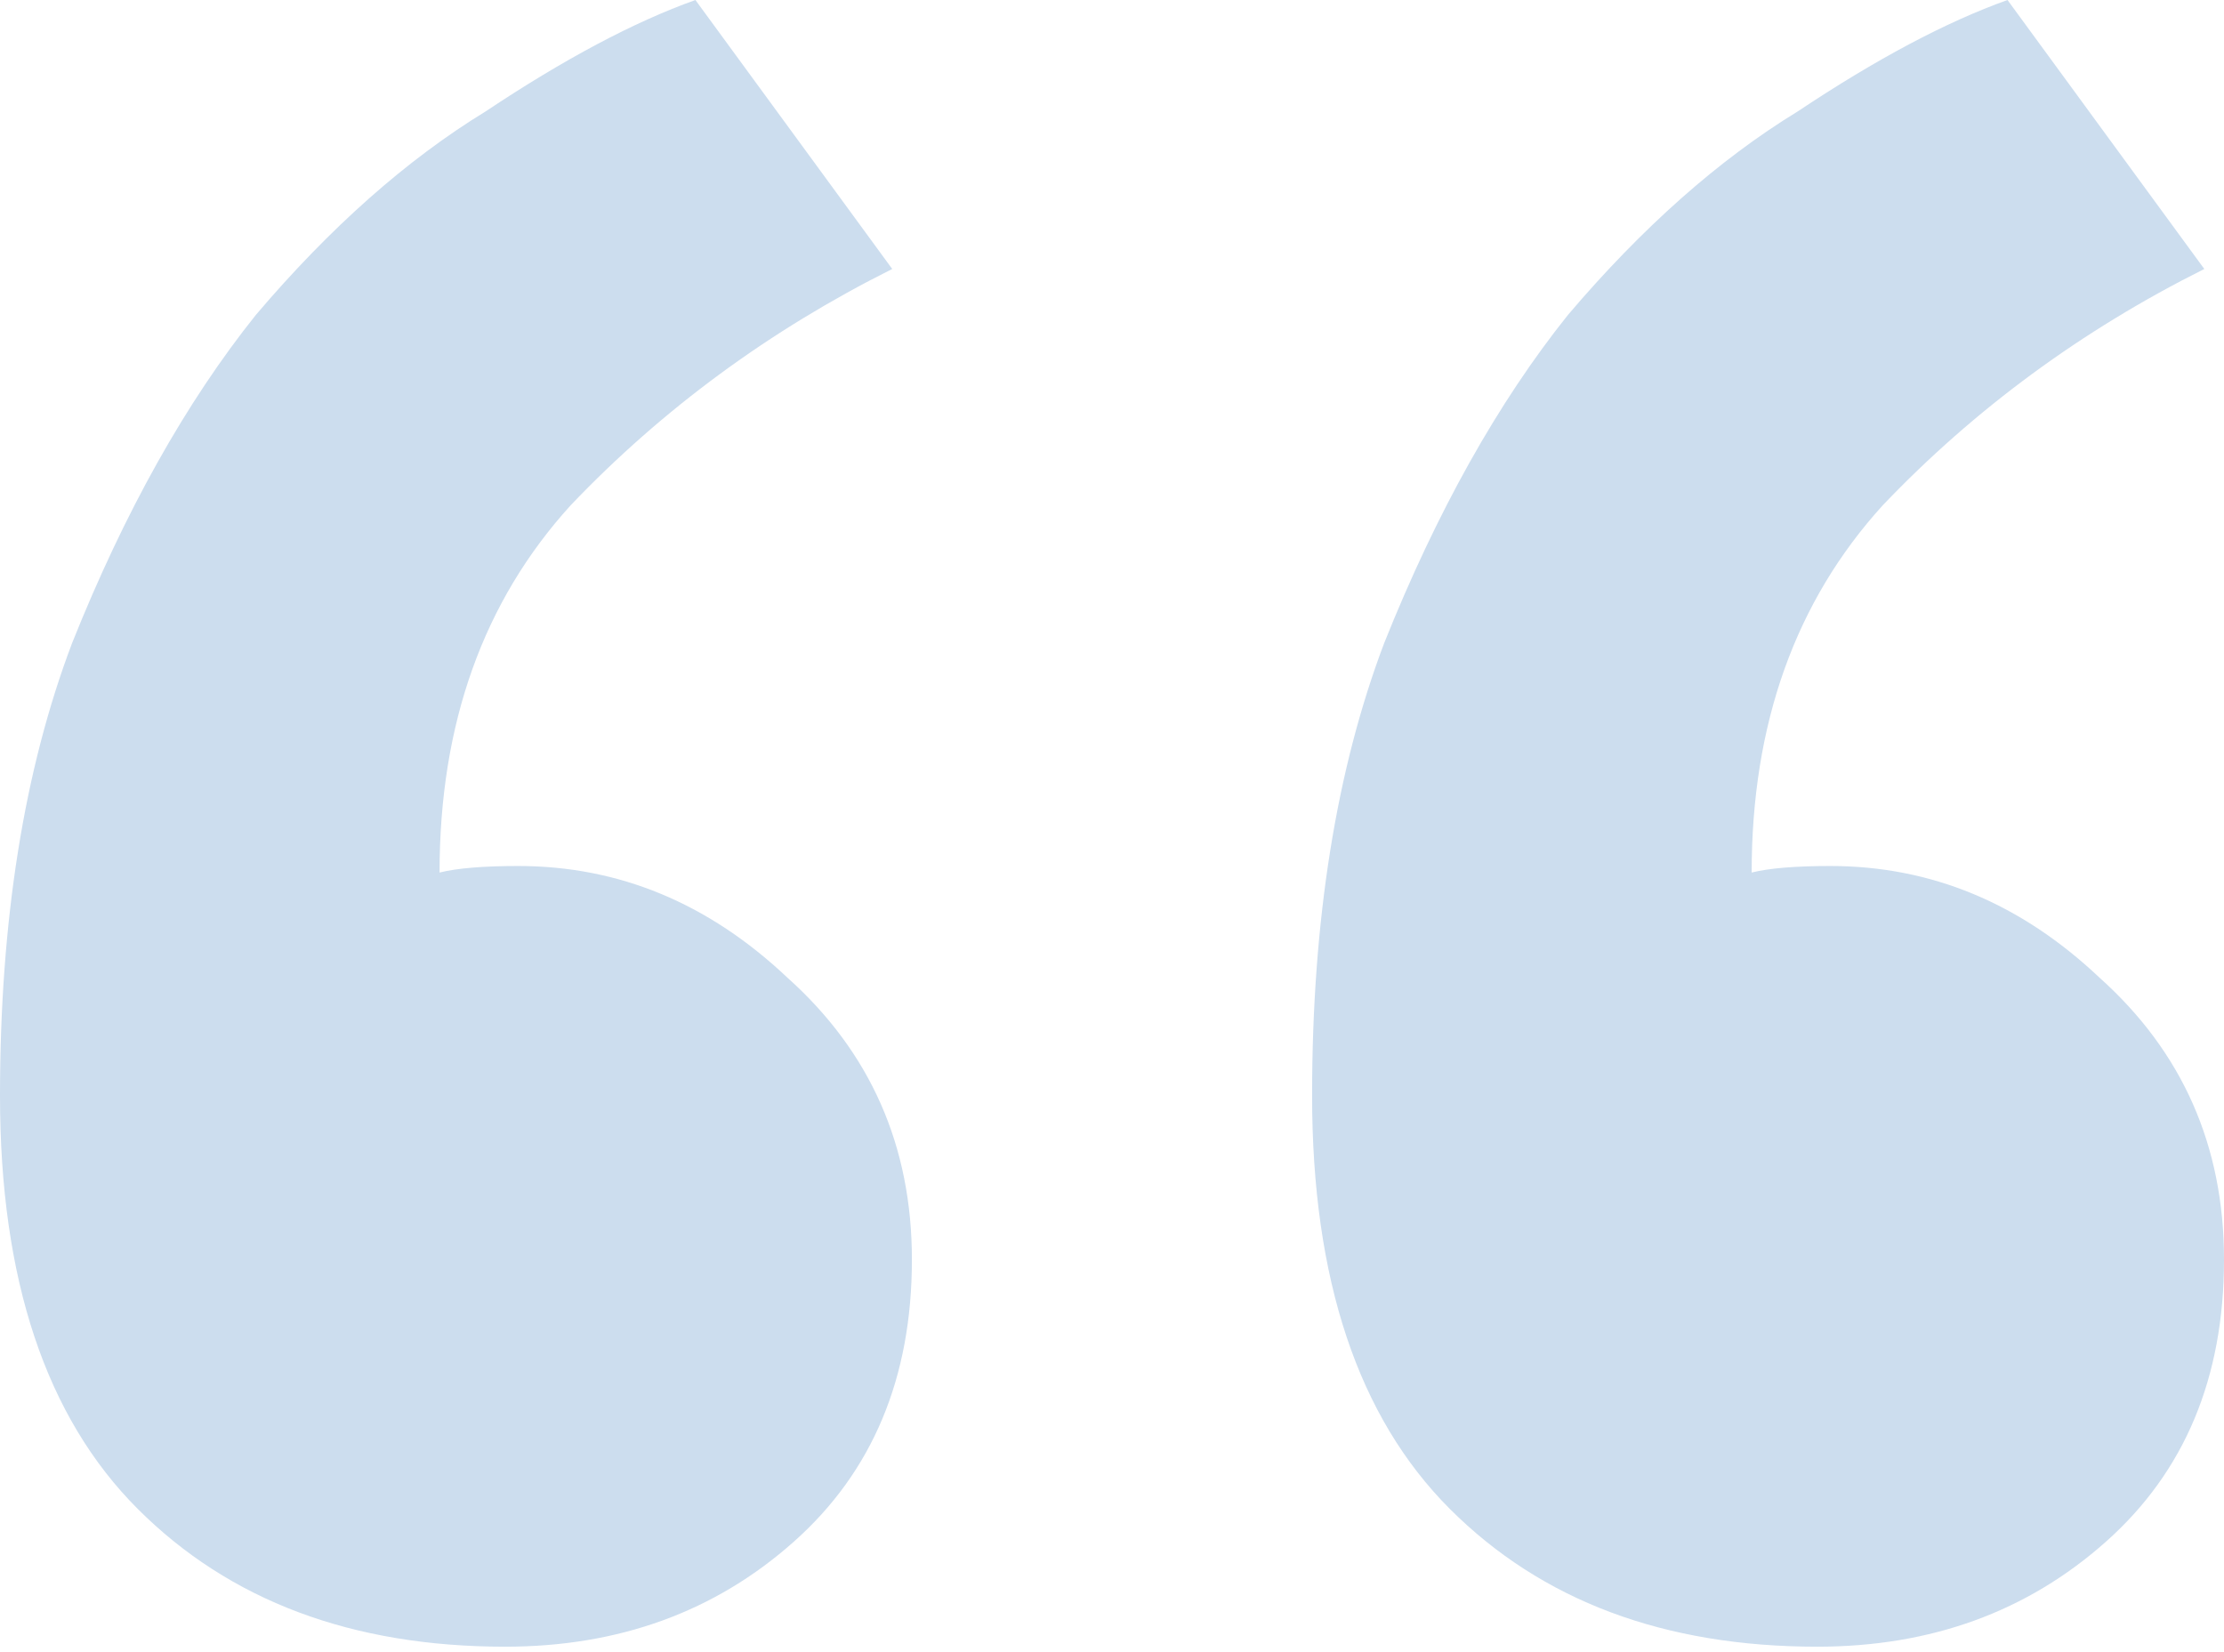 <svg width="70" height="52" viewBox="0 0 70 52" fill="none" xmlns="http://www.w3.org/2000/svg">
<path id="&#226;&#128;&#156;" d="M28.702 39.646C28.702 43.363 27.463 46.323 24.985 48.525C22.507 50.728 19.479 51.829 15.9 51.829C11.082 51.829 7.227 50.383 4.336 47.493C1.445 44.602 0 40.266 0 34.484C0 28.977 0.757 24.228 2.271 20.236C3.923 16.106 5.851 12.665 8.053 9.912C10.393 7.158 12.802 5.025 15.28 3.51C17.758 1.858 19.961 0.688 21.888 0L28.083 8.466C24.228 10.393 20.855 12.871 17.965 15.9C15.211 18.928 13.835 22.783 13.835 27.463C14.385 27.326 15.211 27.257 16.313 27.257C19.479 27.257 22.301 28.427 24.779 30.767C27.394 33.107 28.702 36.067 28.702 39.646ZM70 39.646C70 43.363 68.761 46.323 66.283 48.525C63.805 50.728 60.777 51.829 57.198 51.829C52.38 51.829 48.525 50.383 45.634 47.493C42.743 44.602 41.298 40.266 41.298 34.484C41.298 28.977 42.055 24.228 43.569 20.236C45.221 16.106 47.148 12.665 49.351 9.912C51.691 7.158 54.1 5.025 56.578 3.51C59.056 1.858 61.259 0.688 63.186 0L69.38 8.466C65.526 10.393 62.153 12.871 59.263 15.9C56.509 18.928 55.133 22.783 55.133 27.463C55.683 27.326 56.509 27.257 57.611 27.257C60.777 27.257 63.599 28.427 66.077 30.767C68.692 33.107 70 36.067 70 39.646Z" fill="#CCDDEE"/>
</svg>
